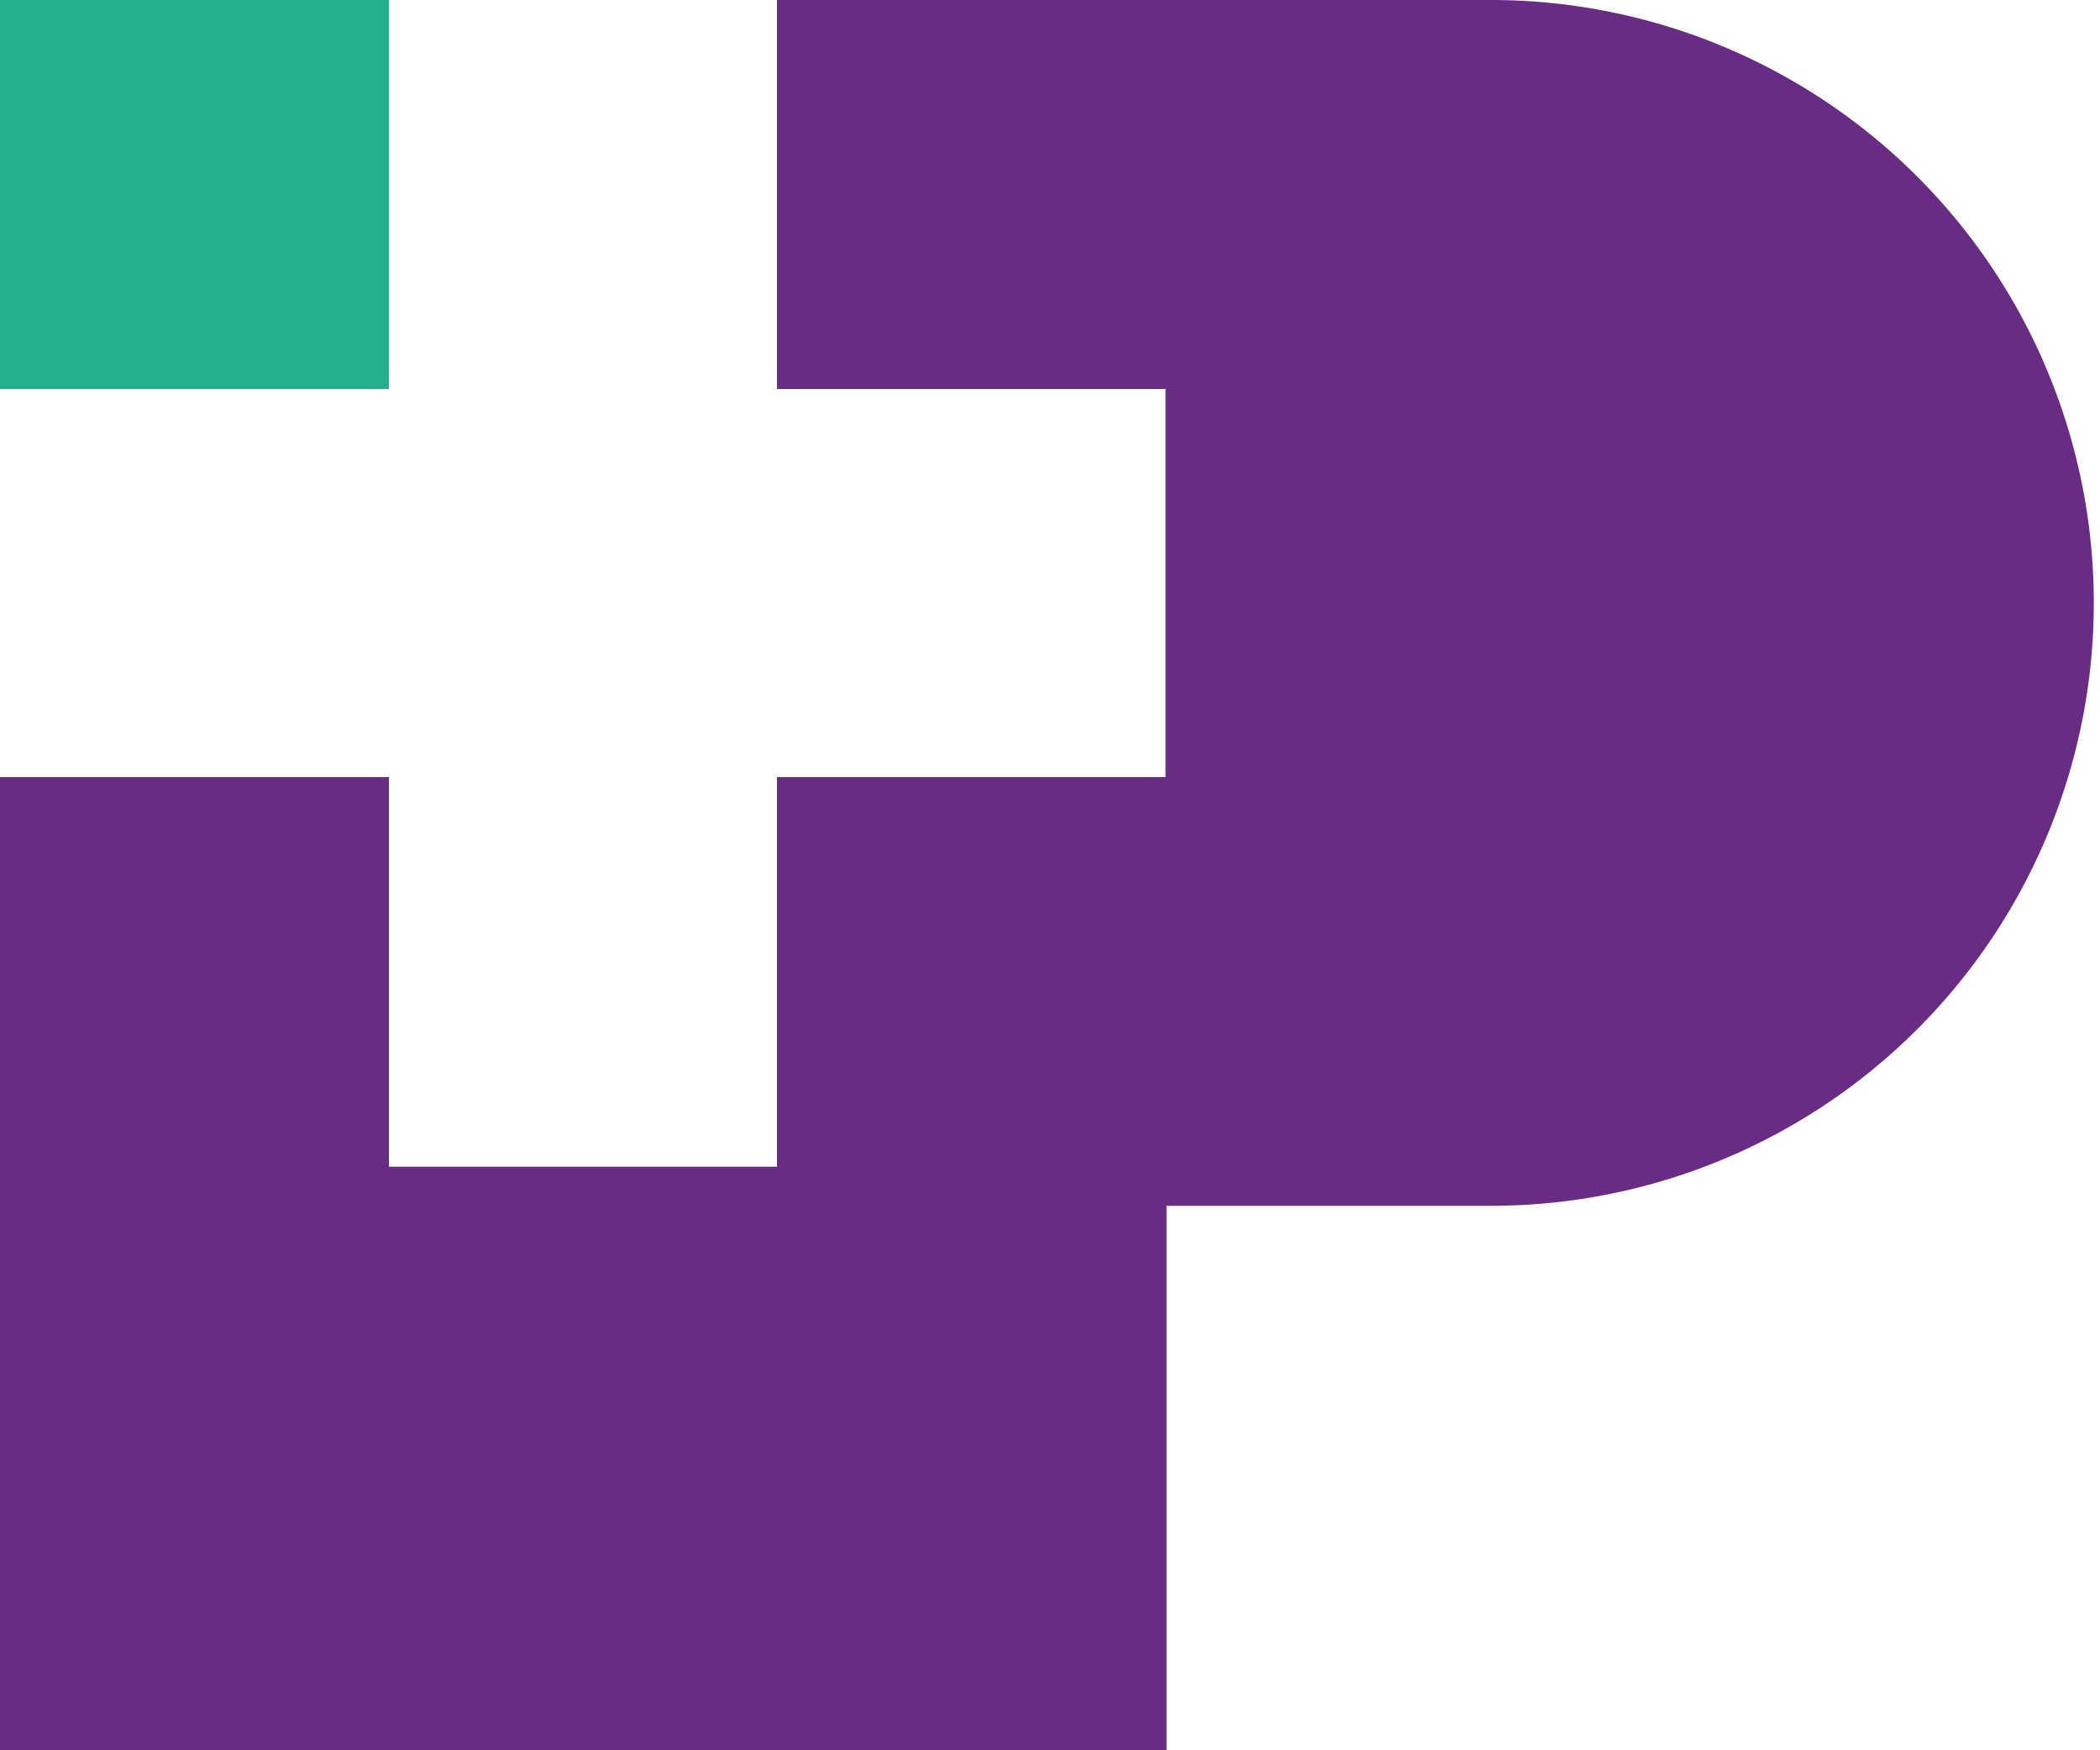 <svg id="Calque_1" data-name="Calque 1" xmlns="http://www.w3.org/2000/svg" viewBox="0 0 100 83.33"><defs><style>.cls-1{fill:#24af8d}.cls-2{fill:#692c84}</style></defs><title>Plan de travail 1</title><path class="cls-1" d="M0 0h18.52v18.52H0z"/><path class="cls-2" d="M71 0H37v18.52h18.5V37H37v18.55H18.52V37H0v46.33h55.55V57.41H71A28.7 28.7 0 1 0 71 0z"/></svg>